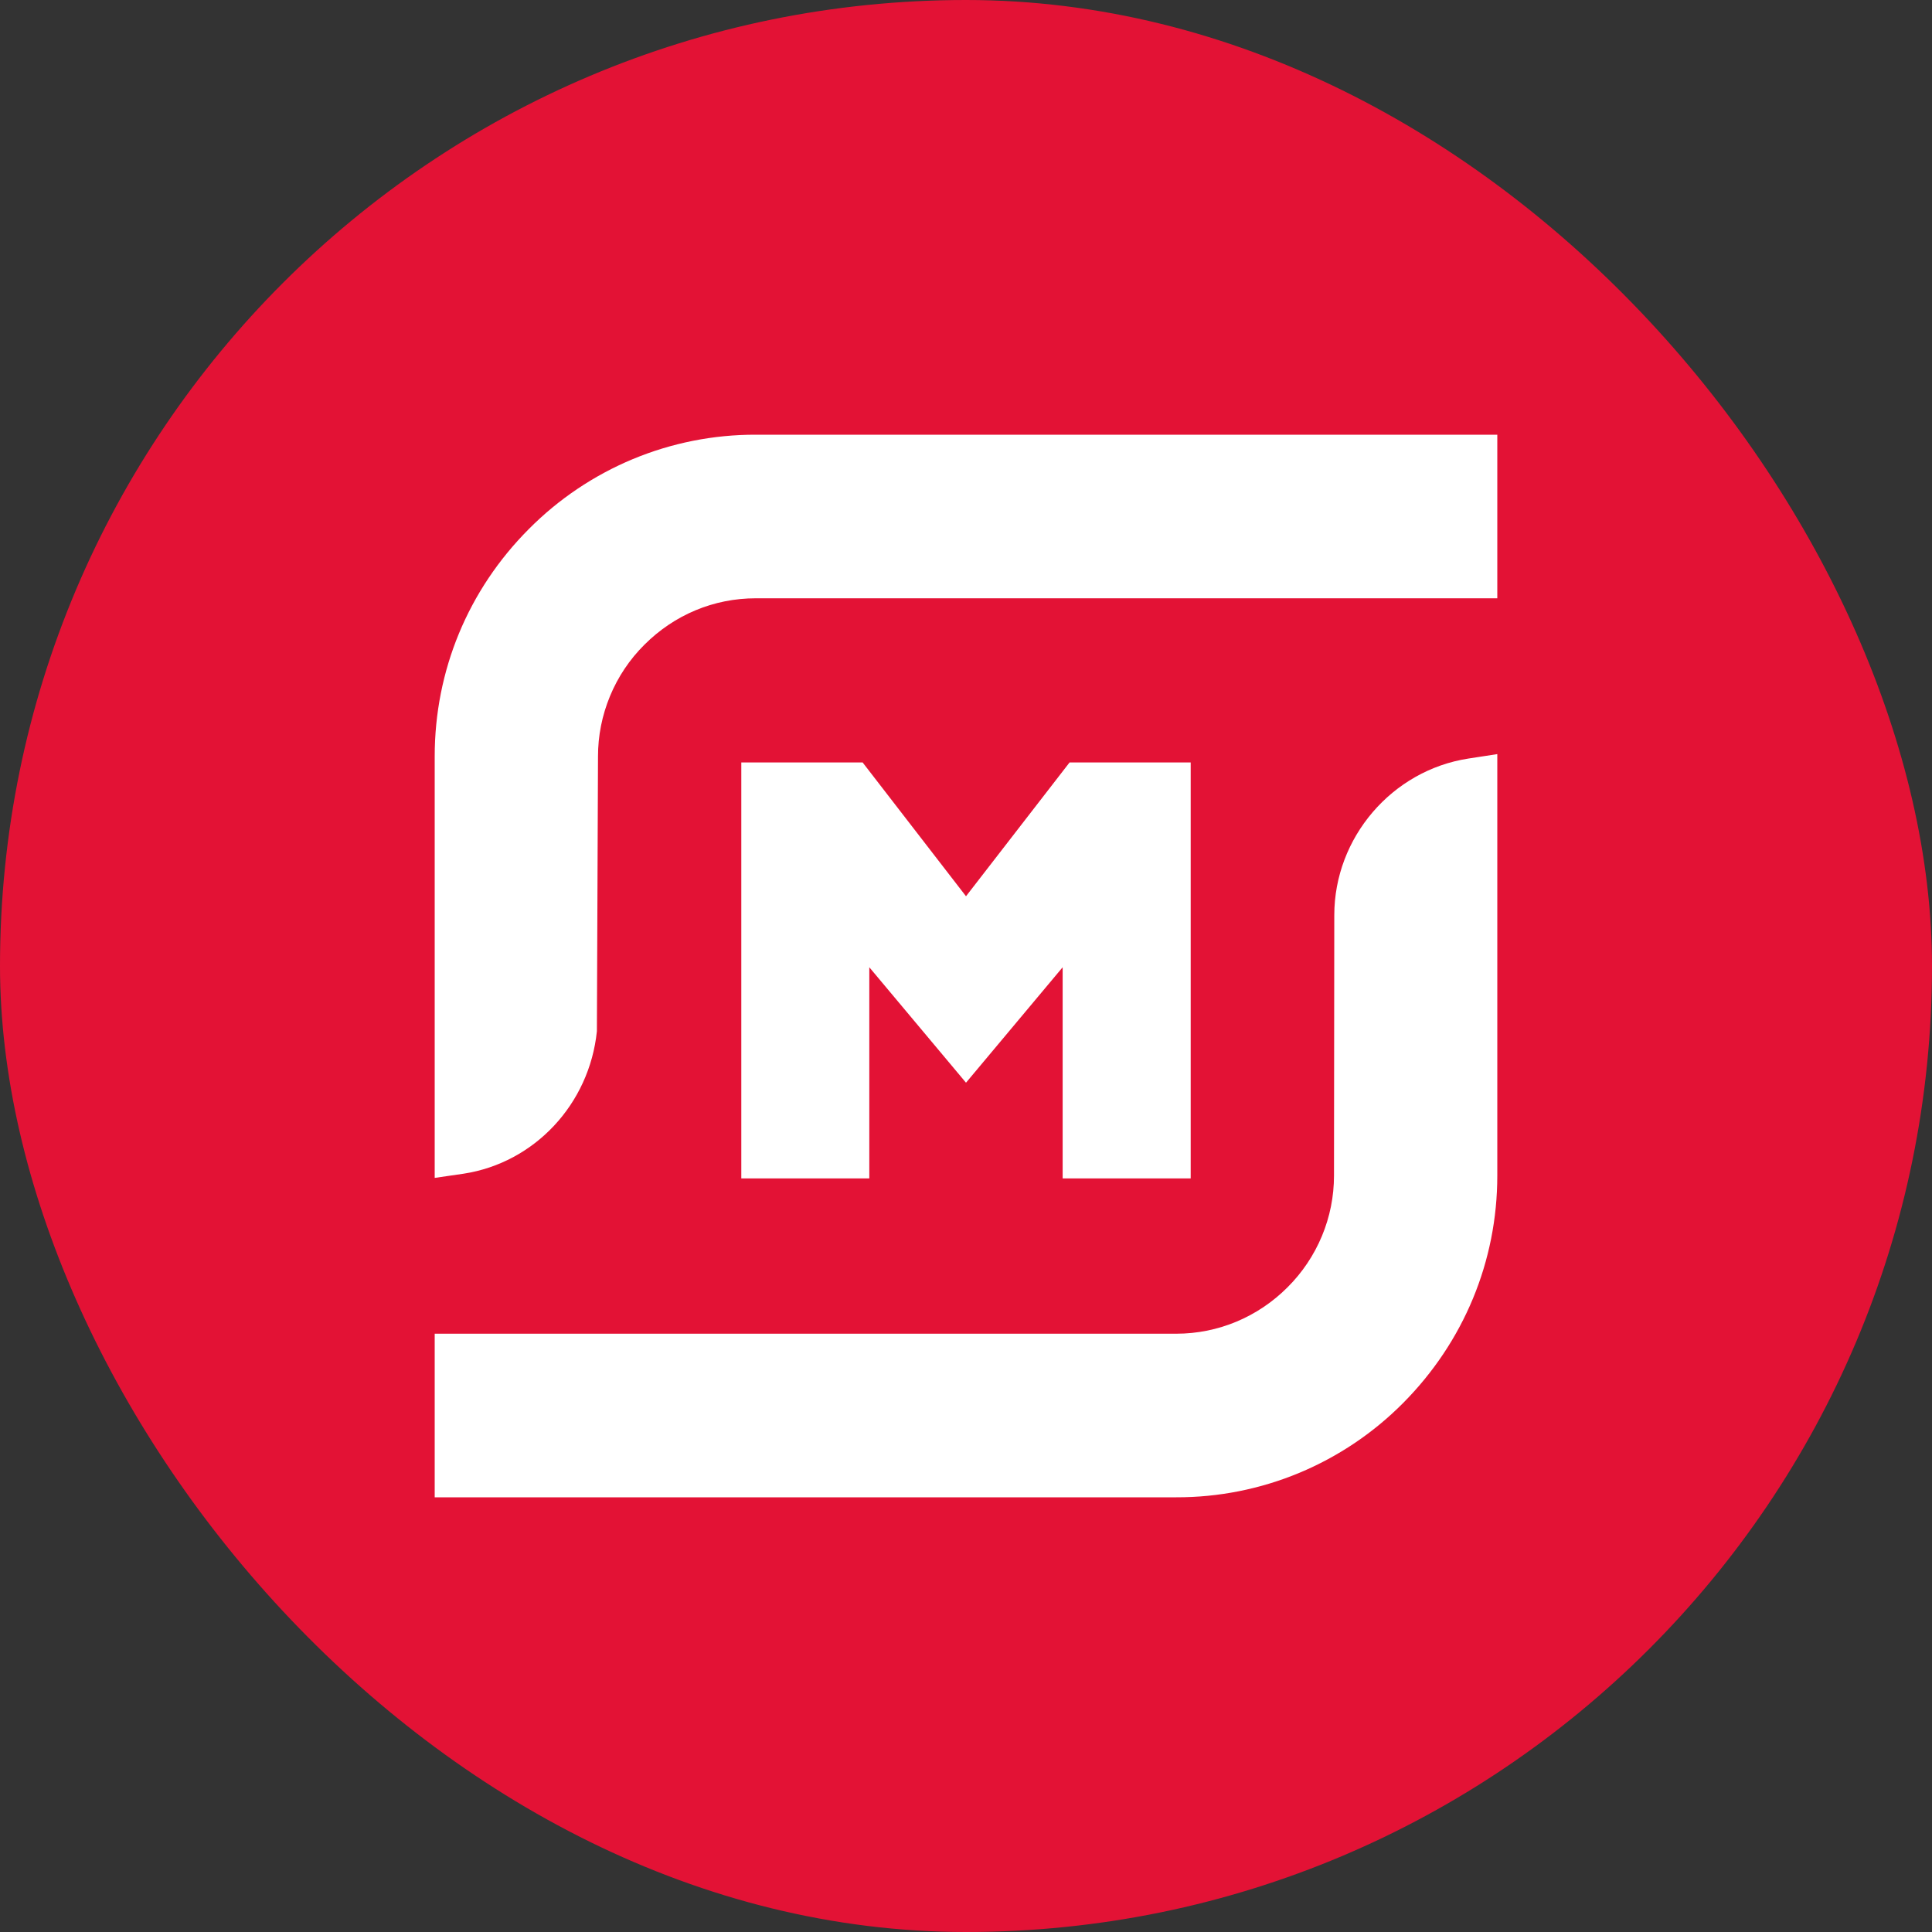 <?xml version="1.0" encoding="UTF-8"?> <svg xmlns="http://www.w3.org/2000/svg" width="40" height="40" viewBox="0 0 40 40" fill="none"><rect x="0" y="0" width="40" height="40" fill="#333333" stroke="none"/><rect width="40" height="40" rx="20" fill="#E31235"></rect><path d="M9 15.66C9 13.885 9.69 12.215 10.949 10.953C11.564 10.333 12.296 9.841 13.102 9.505C13.908 9.17 14.773 8.998 15.647 9H31V12.387H15.647C14.779 12.387 13.963 12.727 13.341 13.349C13.036 13.652 12.794 14.014 12.63 14.411C12.465 14.809 12.38 15.235 12.381 15.665L12.358 21.35C12.203 22.861 11.065 24.075 9.599 24.3L9 24.387V15.66ZM9 31V27.613H24.353C25.221 27.613 26.044 27.267 26.659 26.65C26.963 26.347 27.204 25.987 27.369 25.591C27.534 25.195 27.619 24.77 27.619 24.34L27.625 18.948C27.625 17.34 28.821 15.948 30.402 15.705L31 15.613V24.34C31 26.114 30.305 27.784 29.051 29.047C28.436 29.667 27.704 30.159 26.898 30.495C26.092 30.83 25.227 31.002 24.353 31H9Z" fill="white"></path><path d="M22.001 24.398V20.026L20 22.416L17.998 20.026V24.398H15.348V15.786H17.86L20 18.556L22.144 15.786H24.652V24.398H22.001Z" fill="white"></path></svg> 